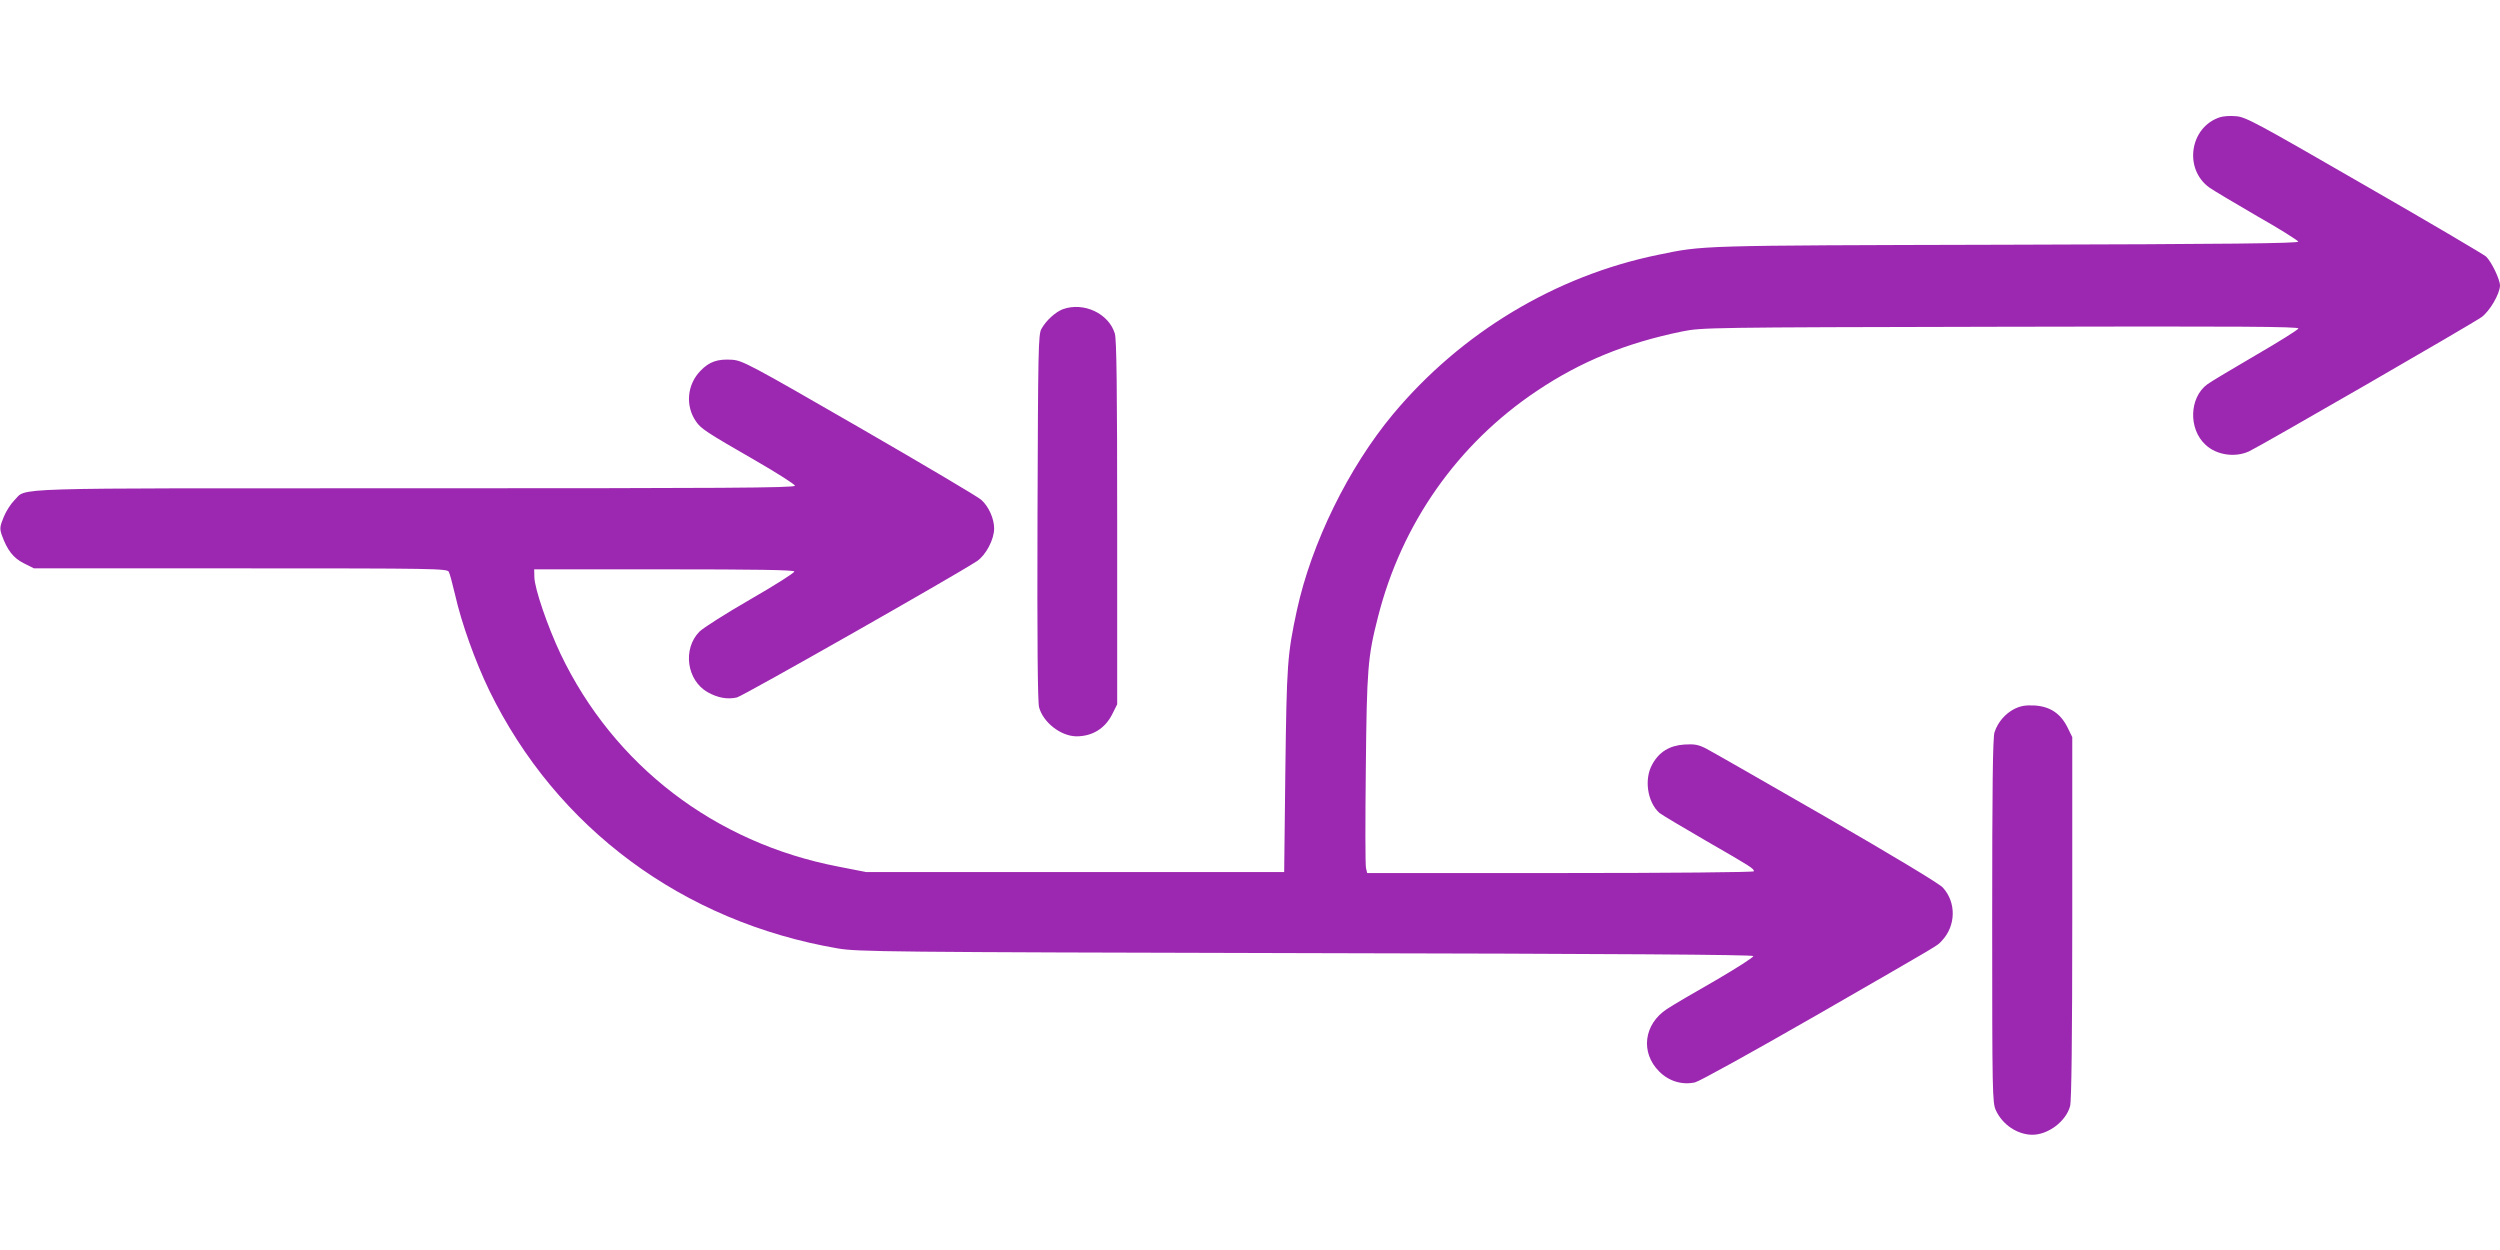 <?xml version="1.0" standalone="no"?>
<!DOCTYPE svg PUBLIC "-//W3C//DTD SVG 20010904//EN"
 "http://www.w3.org/TR/2001/REC-SVG-20010904/DTD/svg10.dtd">
<svg version="1.0" xmlns="http://www.w3.org/2000/svg"
 width="1280pt" height="640pt" viewBox="0 0 1280 640"
 preserveAspectRatio="xMidYMid meet">
<g transform="translate(0,640) scale(0.1,-0.1)"
fill="#9c27b0" stroke="none">
<path d="M11367 5800 c-156 -50 -188 -266 -54 -361 23 -16 134 -82 246 -147
113 -64 206 -123 208 -129 3 -9 -350 -13 -1494 -16 -1593 -4 -1548 -3 -1785
-52 -525 -108 -1007 -398 -1356 -816 -228 -274 -417 -659 -492 -1004 -49 -228
-52 -275 -59 -820 l-6 -520 -1070 0 -1070 0 -143 28 c-633 122 -1149 518
-1422 1089 -67 142 -133 335 -134 393 l-1 40 664 0 c470 0 665 -3 668 -11 2
-6 -99 -70 -224 -142 -125 -72 -243 -147 -262 -166 -87 -89 -65 -249 42 -310
52 -29 101 -38 150 -27 32 8 1120 626 1229 698 46 31 88 111 88 167 0 51 -28
113 -66 147 -16 15 -297 181 -624 370 -560 323 -598 343 -651 347 -74 5 -117
-9 -163 -57 -68 -70 -78 -178 -23 -258 26 -38 48 -53 305 -201 111 -64 202
-122 202 -129 0 -11 -375 -13 -1945 -13 -2146 0 -1983 5 -2052 -62 -17 -17
-42 -55 -54 -85 -20 -49 -21 -59 -10 -92 28 -78 59 -118 113 -145 l52 -26
1058 0 c997 0 1058 -1 1066 -18 5 -9 19 -62 32 -117 33 -146 103 -341 175
-490 344 -706 992 -1185 1785 -1321 98 -17 248 -19 2394 -24 1584 -3 2290 -8
2293 -15 2 -6 -86 -62 -194 -125 -109 -62 -221 -128 -248 -146 -119 -78 -137
-223 -40 -320 50 -50 117 -70 183 -56 24 6 286 151 619 342 672 387 616 354
644 382 74 77 76 198 6 274 -20 21 -249 159 -597 360 -311 179 -587 337 -614
351 -41 21 -60 24 -112 21 -75 -5 -129 -37 -164 -101 -43 -75 -26 -193 36
-249 11 -9 118 -73 239 -143 231 -133 245 -142 245 -156 0 -5 -429 -9 -990 -9
l-990 0 -6 25 c-4 14 -4 243 -1 508 5 513 10 574 62 777 121 479 408 887 813
1158 225 151 457 246 745 305 100 20 125 21 1630 24 1238 3 1528 1 1525 -9 -3
-7 -102 -69 -221 -138 -118 -69 -229 -135 -246 -148 -92 -68 -97 -228 -9 -309
56 -53 151 -67 223 -34 58 27 1143 653 1190 687 42 30 94 119 95 162 0 31 -44
123 -72 149 -13 11 -294 177 -625 367 -551 318 -606 348 -655 351 -29 3 -66 0
-81 -5z"/>
<path d="M5442 4817 c-39 -15 -86 -58 -110 -101 -16 -29 -17 -105 -20 -964 -2
-636 1 -946 8 -973 21 -78 111 -148 191 -149 82 0 147 40 184 114 l25 50 0
929 c0 684 -3 940 -12 969 -31 103 -159 163 -266 125z"/>
<path d="M10313 2770 c-46 -24 -84 -67 -101 -119 -9 -25 -12 -281 -12 -965 0
-885 1 -933 19 -971 34 -74 111 -125 188 -125 81 1 171 69 192 147 7 25 11
349 11 964 l0 925 -25 51 c-36 71 -89 106 -169 111 -47 2 -70 -2 -103 -18z"/>
</g>
</svg>
